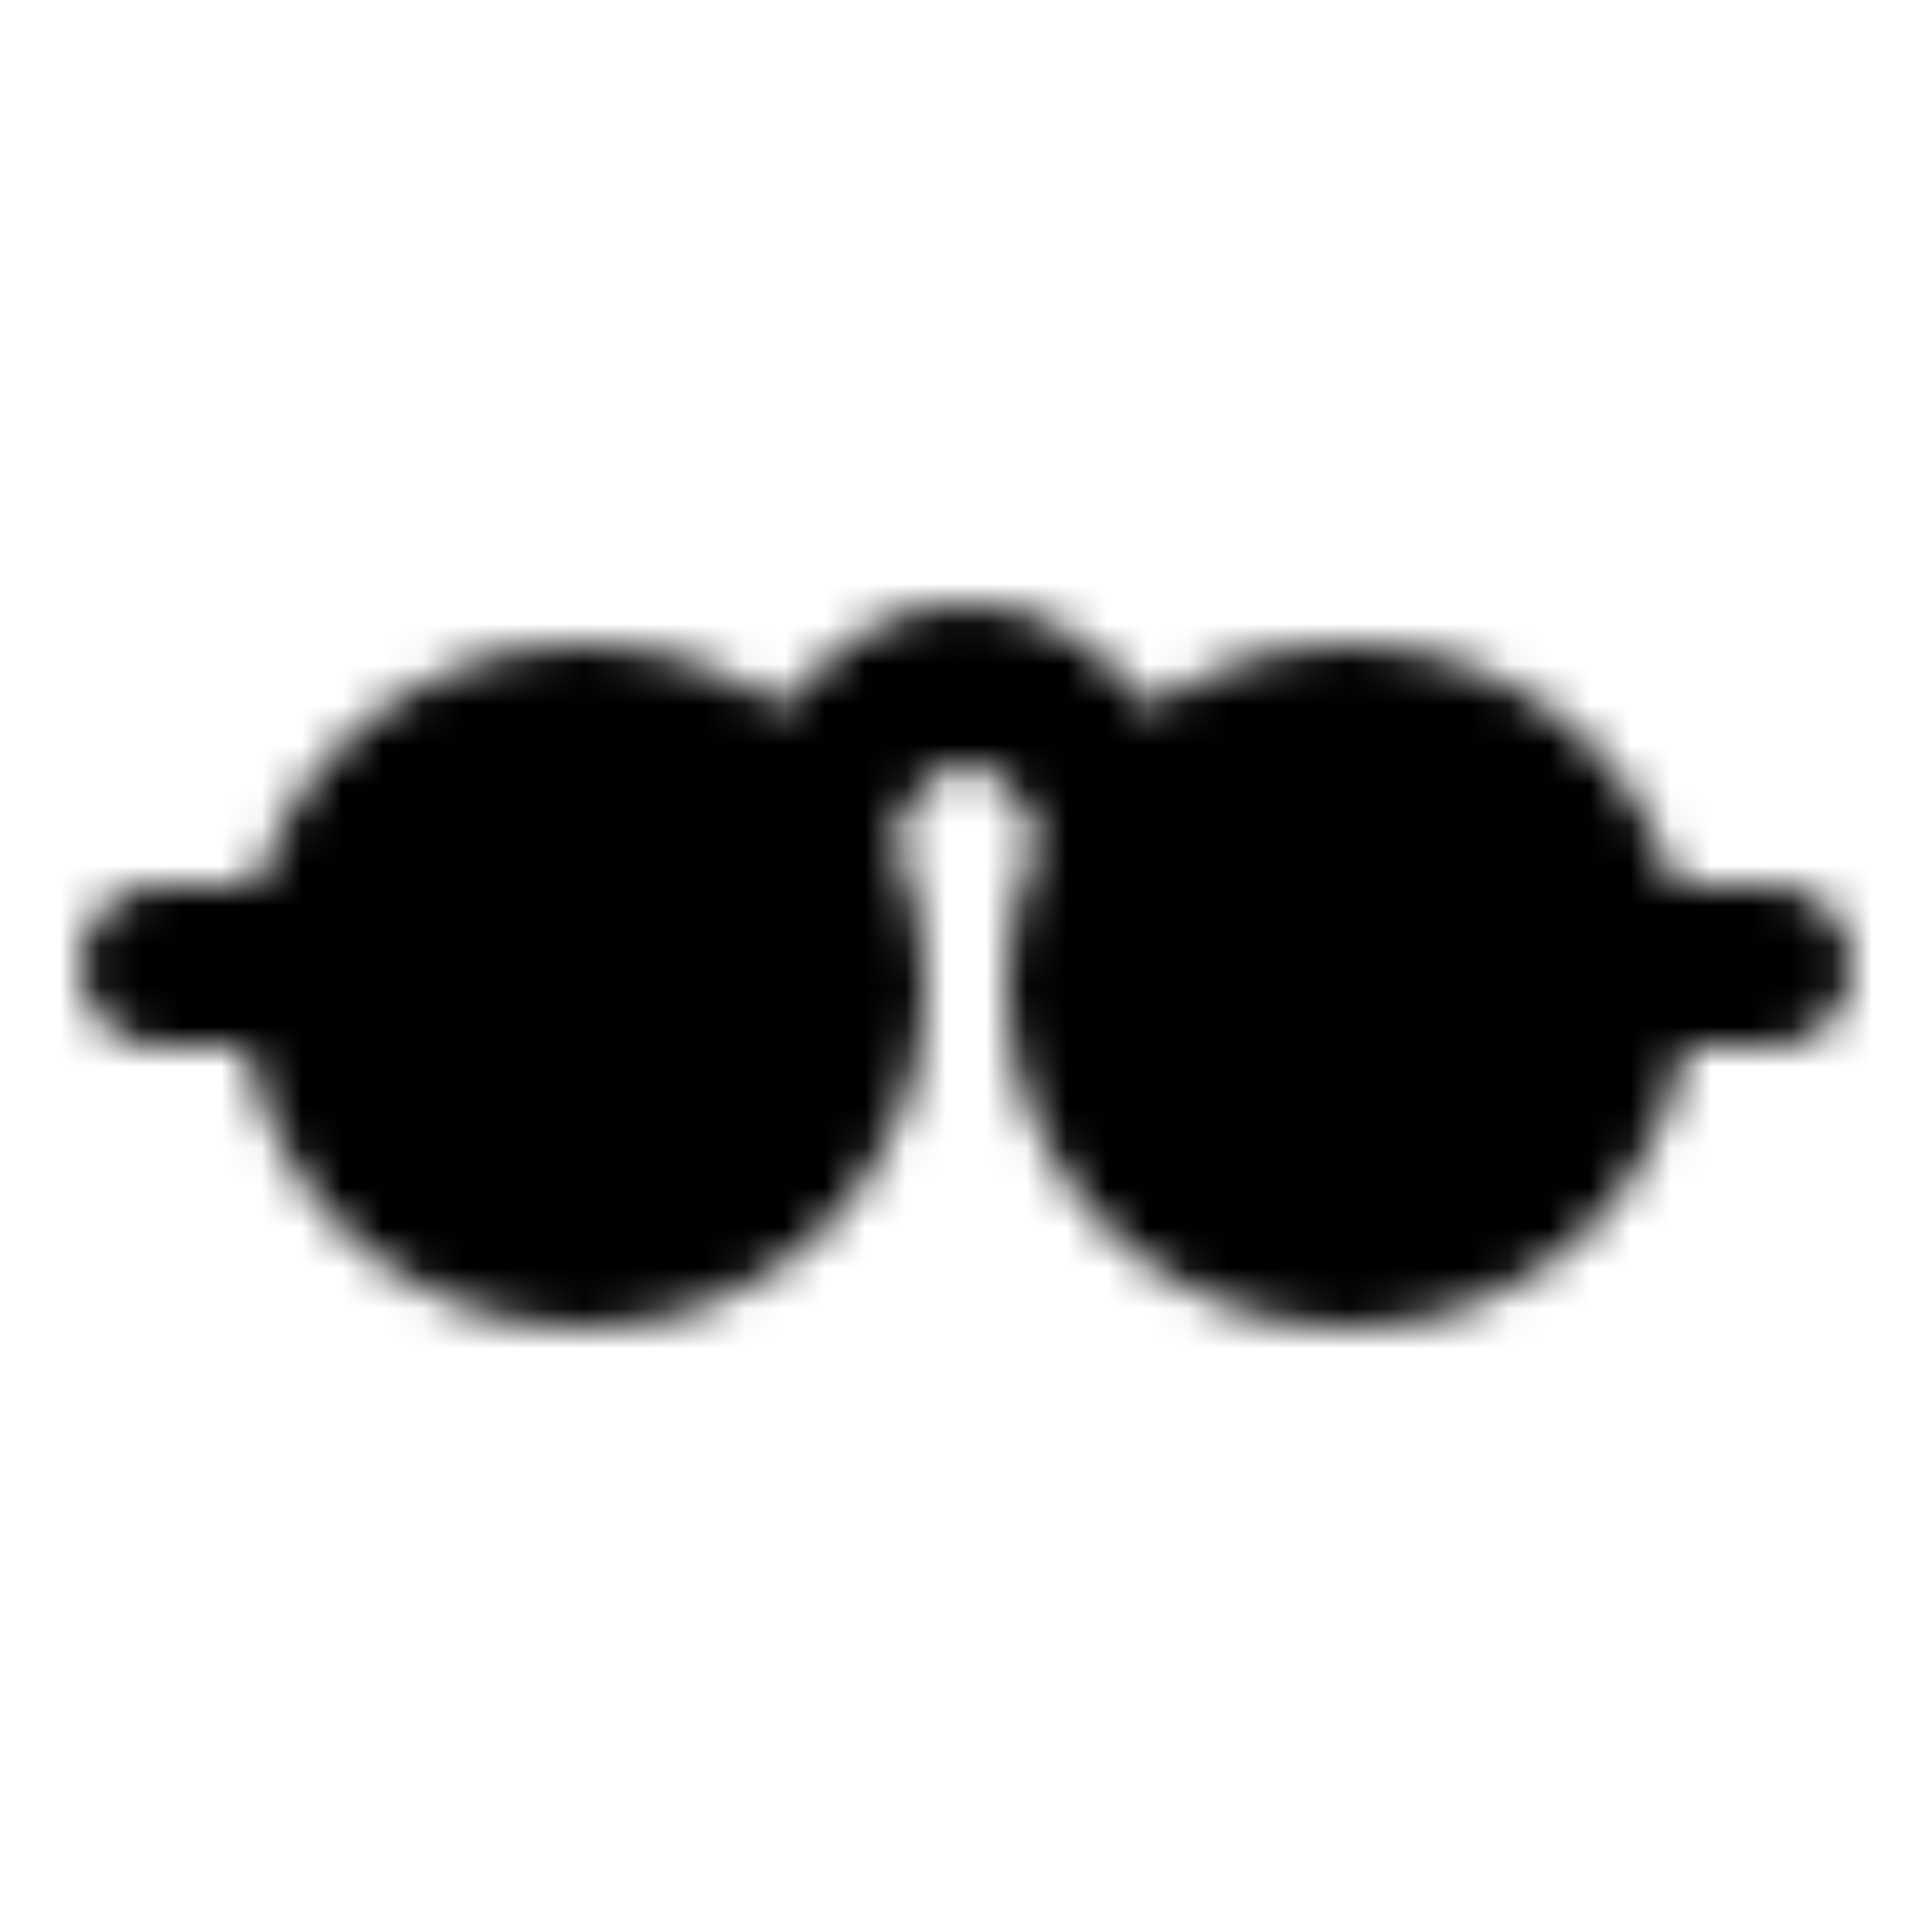<svg xmlns="http://www.w3.org/2000/svg" width="24" height="24" viewBox="0 0 48 48">
	<defs>
		<mask id="SVGi9bVbdFm">
			<g fill="none" stroke="#fff" stroke-linecap="round" stroke-linejoin="round" stroke-width="4">
				<circle cx="14.5" cy="24.5" r="6.5" fill="#555555" />
				<circle r="6.5" fill="#555555" transform="matrix(-1 0 0 1 33.5 24.5)" />
				<path d="M4 24h4m36 0h-4m-20-3c.5-2 2-4 4-4s3.5 2 4 4" />
			</g>
		</mask>
	</defs>
	<path fill="currentColor" d="M0 0h48v48H0z" mask="url(#SVGi9bVbdFm)" />
</svg>